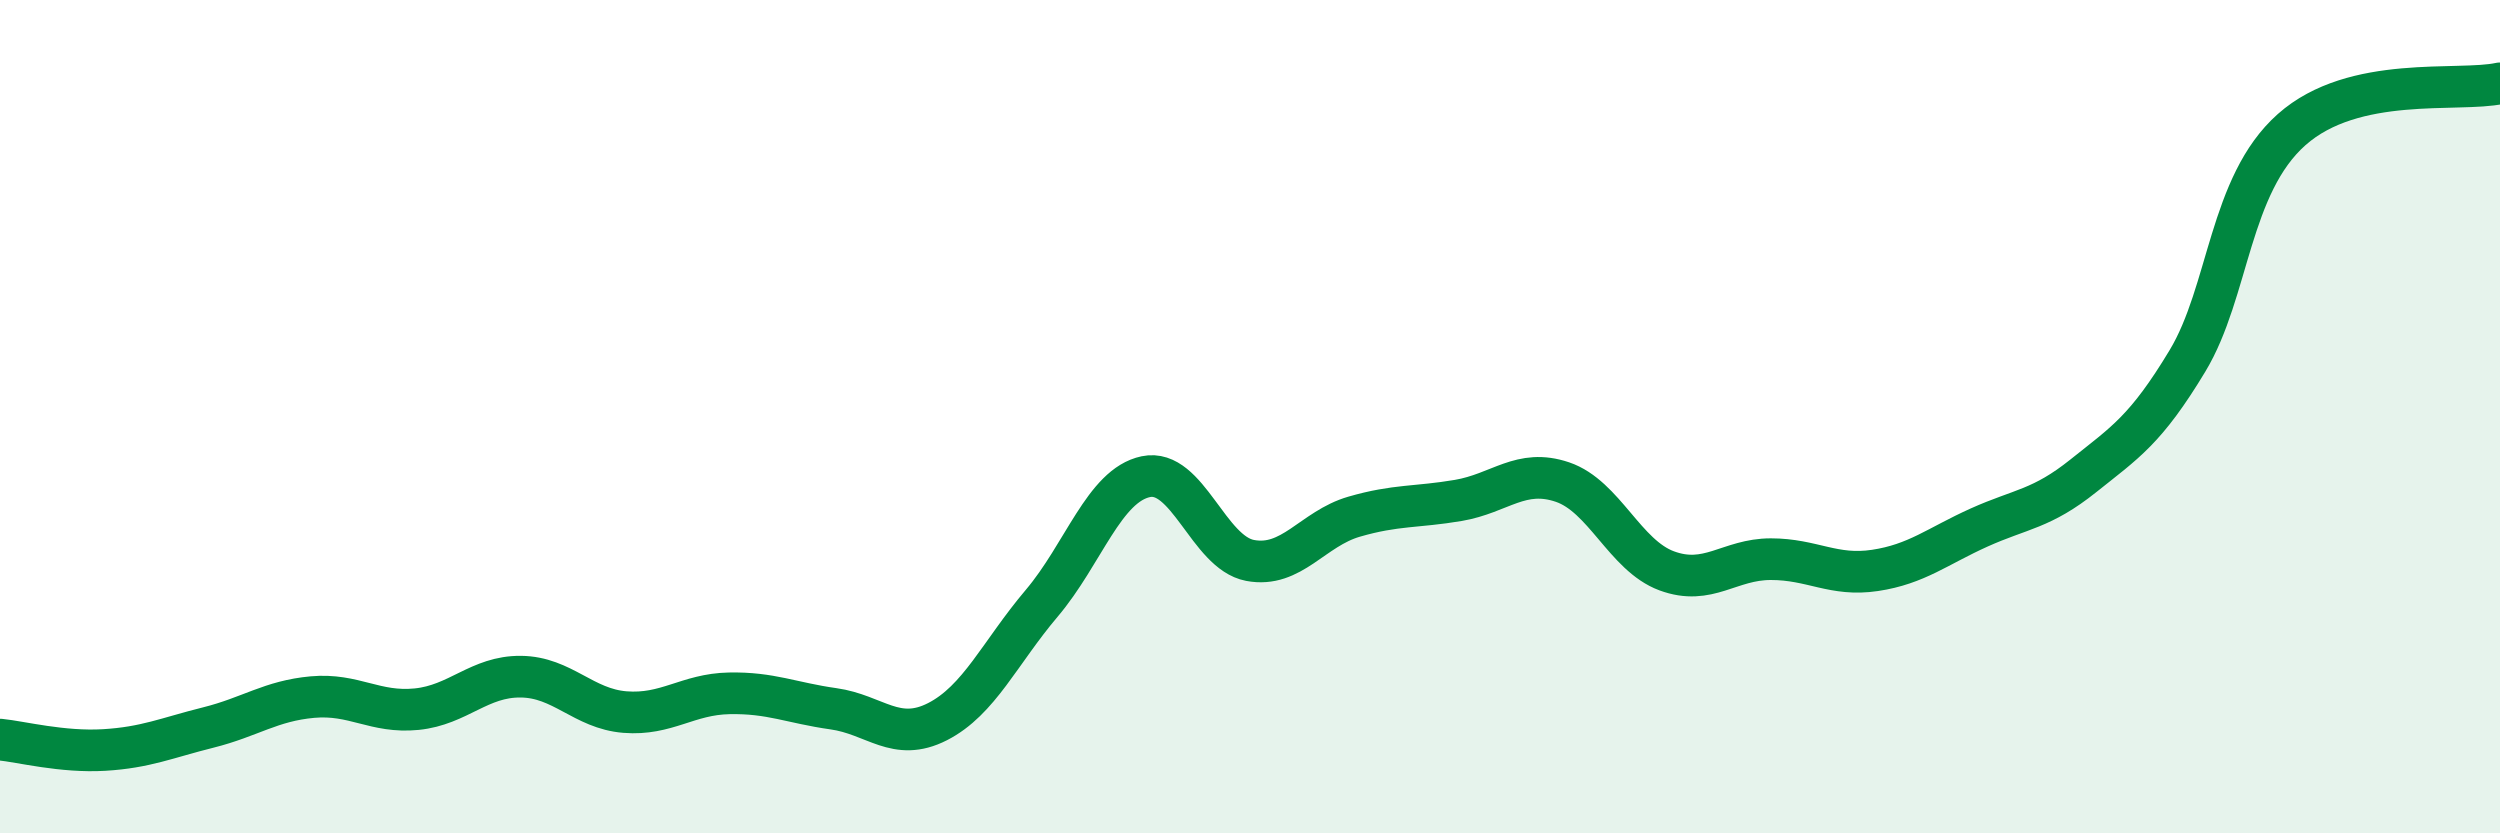 
    <svg width="60" height="20" viewBox="0 0 60 20" xmlns="http://www.w3.org/2000/svg">
      <path
        d="M 0,17.75 C 0.5,17.8 1.5,18.06 2.5,18 C 3.5,17.94 4,17.71 5,17.46 C 6,17.21 6.5,16.82 7.5,16.73 C 8.5,16.64 9,17.12 10,17.02 C 11,16.92 11.5,16.23 12.5,16.24 C 13.5,16.25 14,17.01 15,17.09 C 16,17.17 16.5,16.66 17.5,16.64 C 18.5,16.62 19,16.87 20,17.01 C 21,17.15 21.5,17.83 22.5,17.32 C 23.5,16.81 24,15.66 25,14.48 C 26,13.3 26.5,11.65 27.5,11.44 C 28.5,11.23 29,13.26 30,13.45 C 31,13.64 31.5,12.69 32.5,12.4 C 33.5,12.11 34,12.18 35,12.01 C 36,11.84 36.5,11.23 37.5,11.57 C 38.5,11.91 39,13.33 40,13.7 C 41,14.07 41.5,13.42 42.5,13.42 C 43.5,13.42 44,13.84 45,13.69 C 46,13.54 46.5,13.11 47.5,12.66 C 48.5,12.21 49,12.22 50,11.42 C 51,10.62 51.5,10.32 52.5,8.66 C 53.5,7 53.5,4.44 55,3.11 C 56.5,1.78 59,2.22 60,2L60 20L0 20Z"
        fill="#008740"
        opacity="0.1"
        stroke-linecap="round"
        stroke-linejoin="round"
      />
      <path
        d="M 0,17.75 C 0.5,17.8 1.5,18.06 2.5,18 C 3.5,17.94 4,17.71 5,17.46 C 6,17.21 6.5,16.82 7.5,16.73 C 8.5,16.64 9,17.12 10,17.02 C 11,16.92 11.5,16.23 12.5,16.24 C 13.5,16.25 14,17.01 15,17.09 C 16,17.17 16.5,16.66 17.5,16.64 C 18.5,16.62 19,16.87 20,17.01 C 21,17.15 21.5,17.83 22.5,17.32 C 23.5,16.81 24,15.66 25,14.48 C 26,13.3 26.5,11.65 27.5,11.44 C 28.5,11.23 29,13.26 30,13.45 C 31,13.64 31.5,12.69 32.5,12.4 C 33.5,12.11 34,12.18 35,12.01 C 36,11.84 36.5,11.23 37.5,11.57 C 38.5,11.91 39,13.33 40,13.7 C 41,14.07 41.5,13.42 42.5,13.42 C 43.5,13.42 44,13.84 45,13.69 C 46,13.54 46.5,13.11 47.5,12.66 C 48.5,12.21 49,12.22 50,11.42 C 51,10.62 51.5,10.32 52.5,8.66 C 53.5,7 53.5,4.44 55,3.11 C 56.5,1.78 59,2.22 60,2"
        stroke="#008740"
        stroke-width="1"
        fill="none"
        stroke-linecap="round"
        stroke-linejoin="round"
      />
    </svg>
  